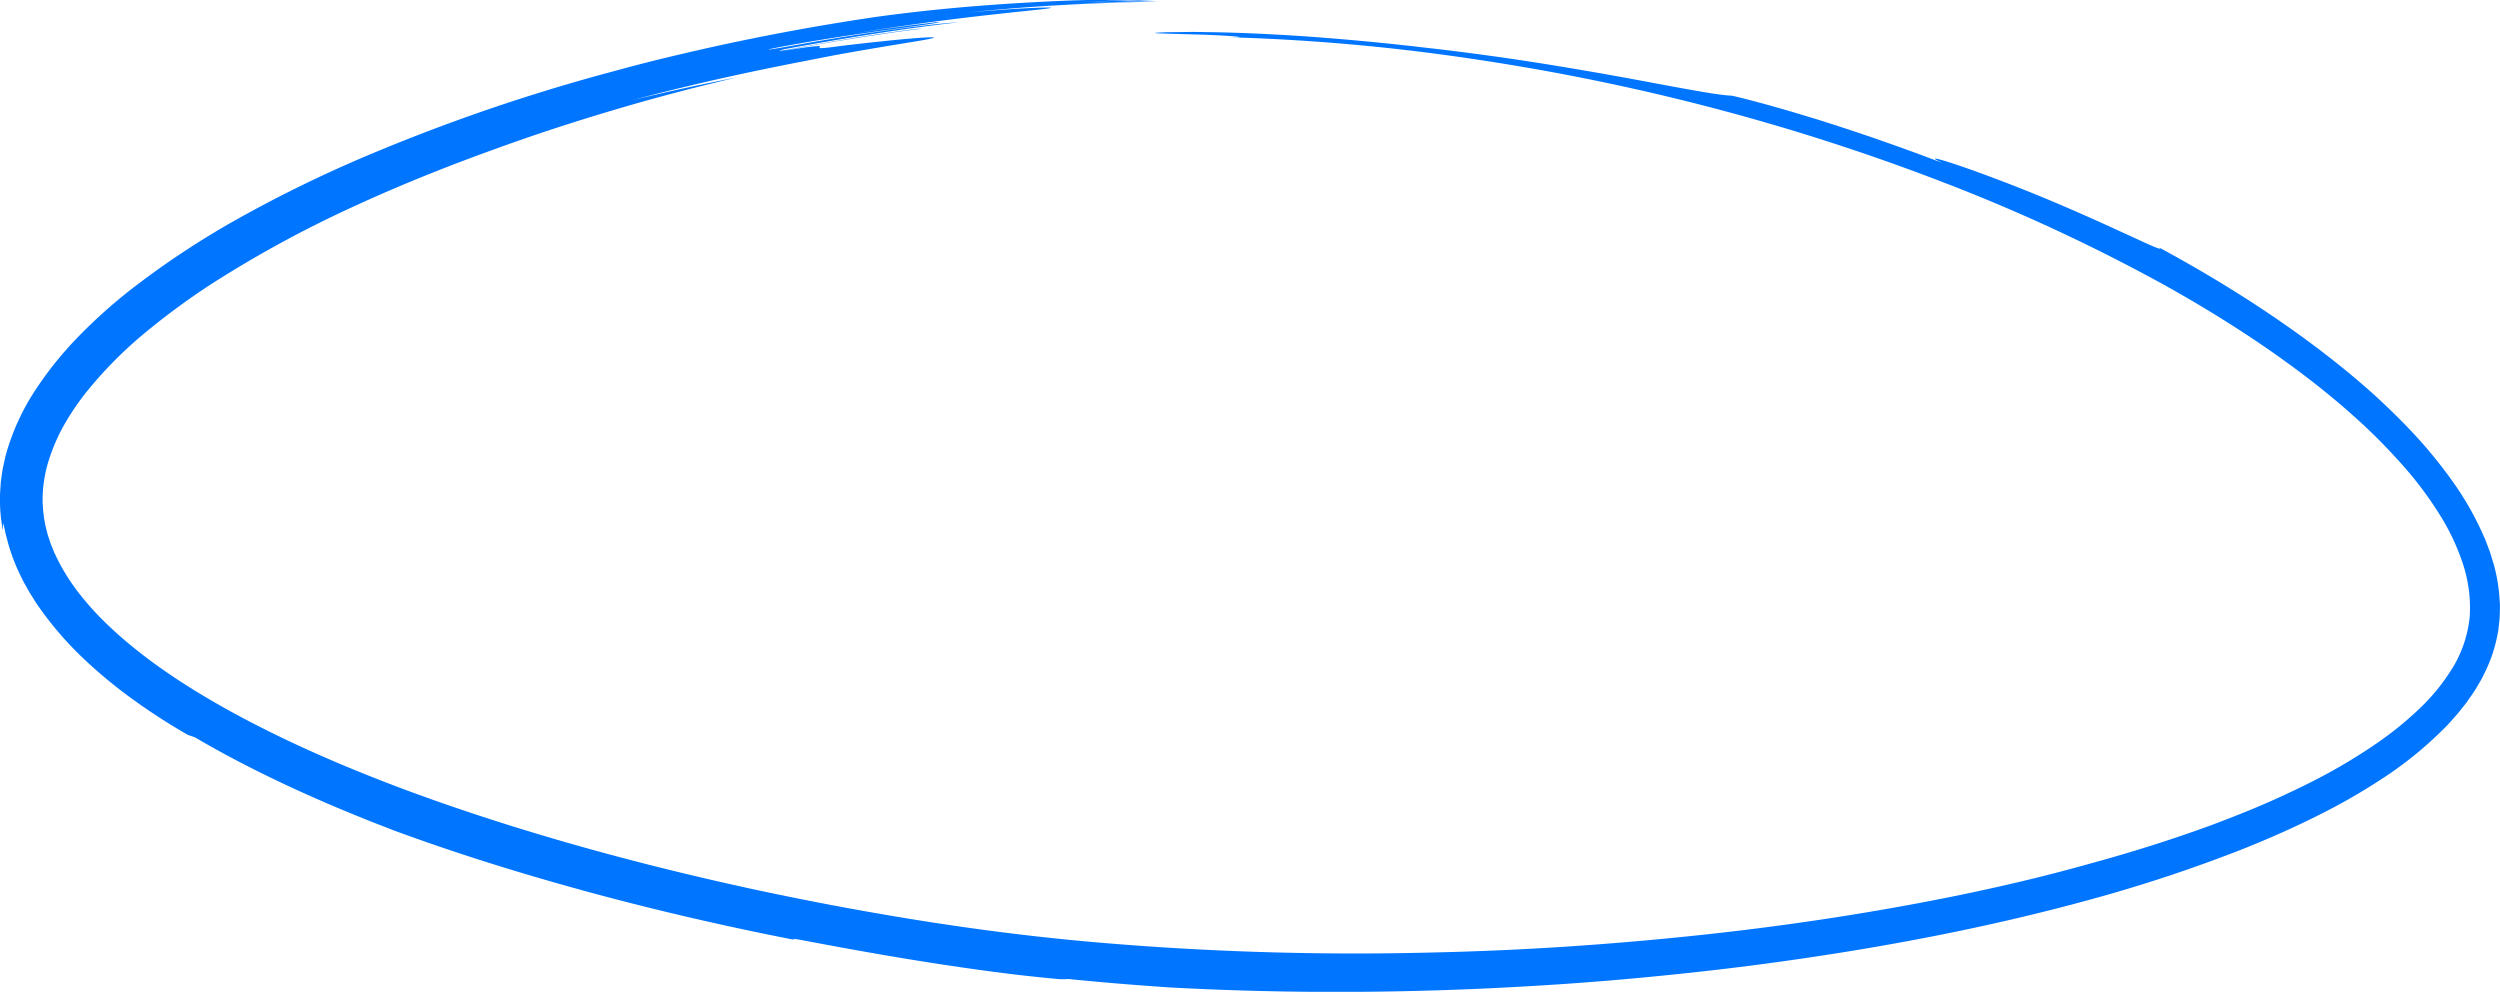 <?xml version="1.0" encoding="UTF-8"?> <svg xmlns="http://www.w3.org/2000/svg" viewBox="0 0 1133.96 449.87"> <defs> <style>.cls-1{fill:#0075ff;}</style> </defs> <g id="Слой_2" data-name="Слой 2"> <g id="Слой_1-2" data-name="Слой 1"> <path class="cls-1" d="M1.26,240.3c.23.13,0-2.21.12-2.72,0-.26.16-.06.43,1.11.14.59.32,1.43.55,2.57s.66,2.56,1.11,4.36a85.45,85.45,0,0,0,6,15.8c1.14,2.5,2.54,4.78,3.82,7.12l2.1,3.35c.69,1.12,1.39,2.22,2.15,3.26a153.71,153.71,0,0,0,19.53,22.79,217.44,217.44,0,0,0,22.56,18.83A278.28,278.28,0,0,0,85.3,333.38l3,1c28.18,16.52,59,30.35,91.11,42.57,29.68,10.9,59.76,20.15,90,28.31s60.71,15.12,91.29,21.11c-1.54-.56-2.25-.91,3.85.21,25.44,4.83,60.77,11.26,97.78,15.68,5.47.6,10.94,1.2,16.33,1.7a32.09,32.09,0,0,0,6,.11c16.74,1.67,31.65,2.85,45.47,3.79,45.59,2.5,91.41,2.67,137.5.77,23.05-1,46.16-2.41,69.34-4.48s46.44-4.61,69.75-7.84c46.61-6.46,93.55-15.22,140.35-28a677,677,0,0,0,69.72-23c11.49-4.58,22.9-9.57,34.1-15.18a278.45,278.45,0,0,0,32.73-19,171.84,171.84,0,0,0,24.94-20.67c2-1.88,3.71-4,5.53-6,.94-1,1.73-2.11,2.59-3.16s1.72-2.12,2.51-3.24c1.53-2.27,3.19-4.44,4.52-6.85.69-1.19,1.43-2.34,2.06-3.56l1.83-3.7a65.76,65.76,0,0,0,5.13-15.66l.41-2c.1-.68.16-1.37.24-2.05.15-1.36.32-2.72.44-4.08l.1-4.1c0-.68.06-1.36,0-2l-.13-2a78,78,0,0,0-2.6-15.88l-1.16-3.81c-.2-.63-.38-1.27-.59-1.9l-.7-1.85-1.4-3.69c-.5-1.21-1.06-2.39-1.59-3.59A138,138,0,0,0,1114,220.55,214.21,214.21,0,0,0,1098.7,201c-5.57-6.3-11.59-12.33-17.81-18.22s-12.79-11.46-19.47-16.86c-26.8-21.54-55.93-39.52-81.89-53.54.86.8-.37.43-3.15-.74s-7.08-3.24-12.44-5.65c-10.66-4.94-25.43-11.59-39.84-17.48C895.28,76.72,868.05,67.84,881,73.93c-9.09-3.54-19.43-7.27-29.85-10.91-5.22-1.79-10.46-3.56-15.59-5.23s-10.14-3.3-14.92-4.71c-9.53-2.93-18-5.32-24.34-7s-10.43-2.67-11.2-2.71c-4.65-.18-14.33-1.84-35.53-5.81-10.59-2-24.09-4.48-41.33-7.33s-38.23-6-63.85-8.85c-20-2.34-45.52-4.69-67.79-5.82-11.14-.6-21.47-.9-29.9-1-4.22-.11-8-.06-11.09,0s-5.66,0-7.43.1c-5.65.22-5.18.38-1.64.51s10,.31,16.57.49,13,.51,16.53.82,4,.46-1.64.43a926.33,926.33,0,0,1,111.21,10A1011.31,1011.31,0,0,1,777.89,49.22,983.89,983.89,0,0,1,883,83.3a806,806,0,0,1,99.69,46.51c16,8.95,31.54,18.52,46.52,28.88,7.47,5.21,14.81,10.58,21.92,16.2s14,11.47,20.61,17.6a264.78,264.78,0,0,1,18.7,19.24,164.34,164.34,0,0,1,15.78,21.1,101.42,101.42,0,0,1,10.92,22.93,63.41,63.41,0,0,1,3.1,23.71,54.6,54.6,0,0,1-7.11,22.33,91.56,91.56,0,0,1-15.71,19.65A155.84,155.84,0,0,1,1076.8,338a254.5,254.5,0,0,1-23.23,14c-8.06,4.26-16.36,8.21-24.8,11.93S1011.7,371,1003,374.29q-26.21,9.57-53.46,17c-12.3,3.5-33.59,9.18-62.13,15s-64.3,11.92-105.24,16.62c-20.46,2.35-42.21,4.39-64.95,6s-46.48,2.71-70.93,3.21a1364,1364,0,0,1-152.54-5c-26-2.33-52-5.68-77.79-9.81s-51.37-9-76.41-14.42c-50.07-10.92-98-24.2-141.19-39.4S116.77,331,86.59,312.13c-15.08-9.41-28-19.28-38.2-29.16a129,129,0,0,1-13.21-14.73,95.12,95.12,0,0,1-8.86-14.07l-1.59-3.28-1.36-3.34c-.5-1.1-.79-2.24-1.18-3.37l-.57-1.69-.43-1.71a57,57,0,0,1-1.84-15.87,60.94,60.94,0,0,1,2.81-16.27,84.06,84.06,0,0,1,6.93-15.91,114.78,114.78,0,0,1,10.17-15A188.85,188.85,0,0,1,65.72,151a324.78,324.78,0,0,1,30.94-22.68A522.58,522.58,0,0,1,162.53,92.7c21.84-10,43.07-18.28,62.39-25.23C242.63,61,260.72,55.14,279,49.72s36.86-10.31,55.5-14.66C317.05,38.44,301,42,287,45.37c18.84-5,37.84-9.41,54-12.83s29.41-5.85,36.76-7.35c20.43-3.71,32.93-5.62,39.62-6.76s7.55-1.55,4.84-1.5c-5.42,0-25.13,2-41.07,3.94-11.43,1.59-9.5.86-9.19.35.16-.25-.08-.43-2.6-.2s-7.31.91-16.23,2.44C366,21,375.61,19.3,385.29,17.75c4.84-.81,9.7-1.5,15-2.32s10.94-1.57,17.44-2.38c1.44-.53-18.53,2.13-36.51,5.21-9,1.51-17.5,3.08-22.65,4s-7,1.12-2.56,0c24.75-4.54,52.58-9.22,78.57-12.12-2.27.07-9.05.65-17.84,1.75s-19.61,2.59-30,4.2c-20.78,3.26-39.8,7.06-37.91,6.24,6.9-1.51,25-4.67,42.11-7.12S424,10.79,426.43,10a26.6,26.6,0,0,0-3.71.31l-10.07,1.23L400,13.27,388.46,15c39.81-6.49,71-9.35,82.94-10.67,6-.64,7.13-1,2.19-.9s-16,.58-34.38,2.23C452,4.31,467.37,3.05,483,2.21S514.47.89,528,.68h-.21L516.15.81c-4.28.12-8.86.18-13.4.34-9.08.3-18,.74-24.26,1.16C493.82,1.31,509.23.7,524.62.5L516.55.18c-11.5.17-23.06.55-35,1.27C491.69.87,501.91.33,512.17.1c-3.83-.07-8-.13-12.33-.09l-6.75,0L486,.21c-18.24.7-36.07,1.85-51.79,3.27S404.91,6.57,395.14,8q-29.59,4.41-58.92,10.5c-9.78,2-19.52,4.23-29.24,6.51s-19.4,4.76-29,7.41A850.49,850.49,0,0,0,164.38,71.5,597.46,597.46,0,0,0,110.11,98,391,391,0,0,0,59.2,131.46,239.94,239.94,0,0,0,36.12,152.1a163.42,163.42,0,0,0-19.91,24.57,104.15,104.15,0,0,0-13.6,29.8c-.36,1.36-.63,2.75-.94,4.12l-.44,2.07c-.12.69-.21,1.4-.32,2.1C.72,216.17.49,217.57.34,219l-.28,4.27A73.23,73.23,0,0,0,1.26,240.3Z"></path> </g> </g> </svg> 